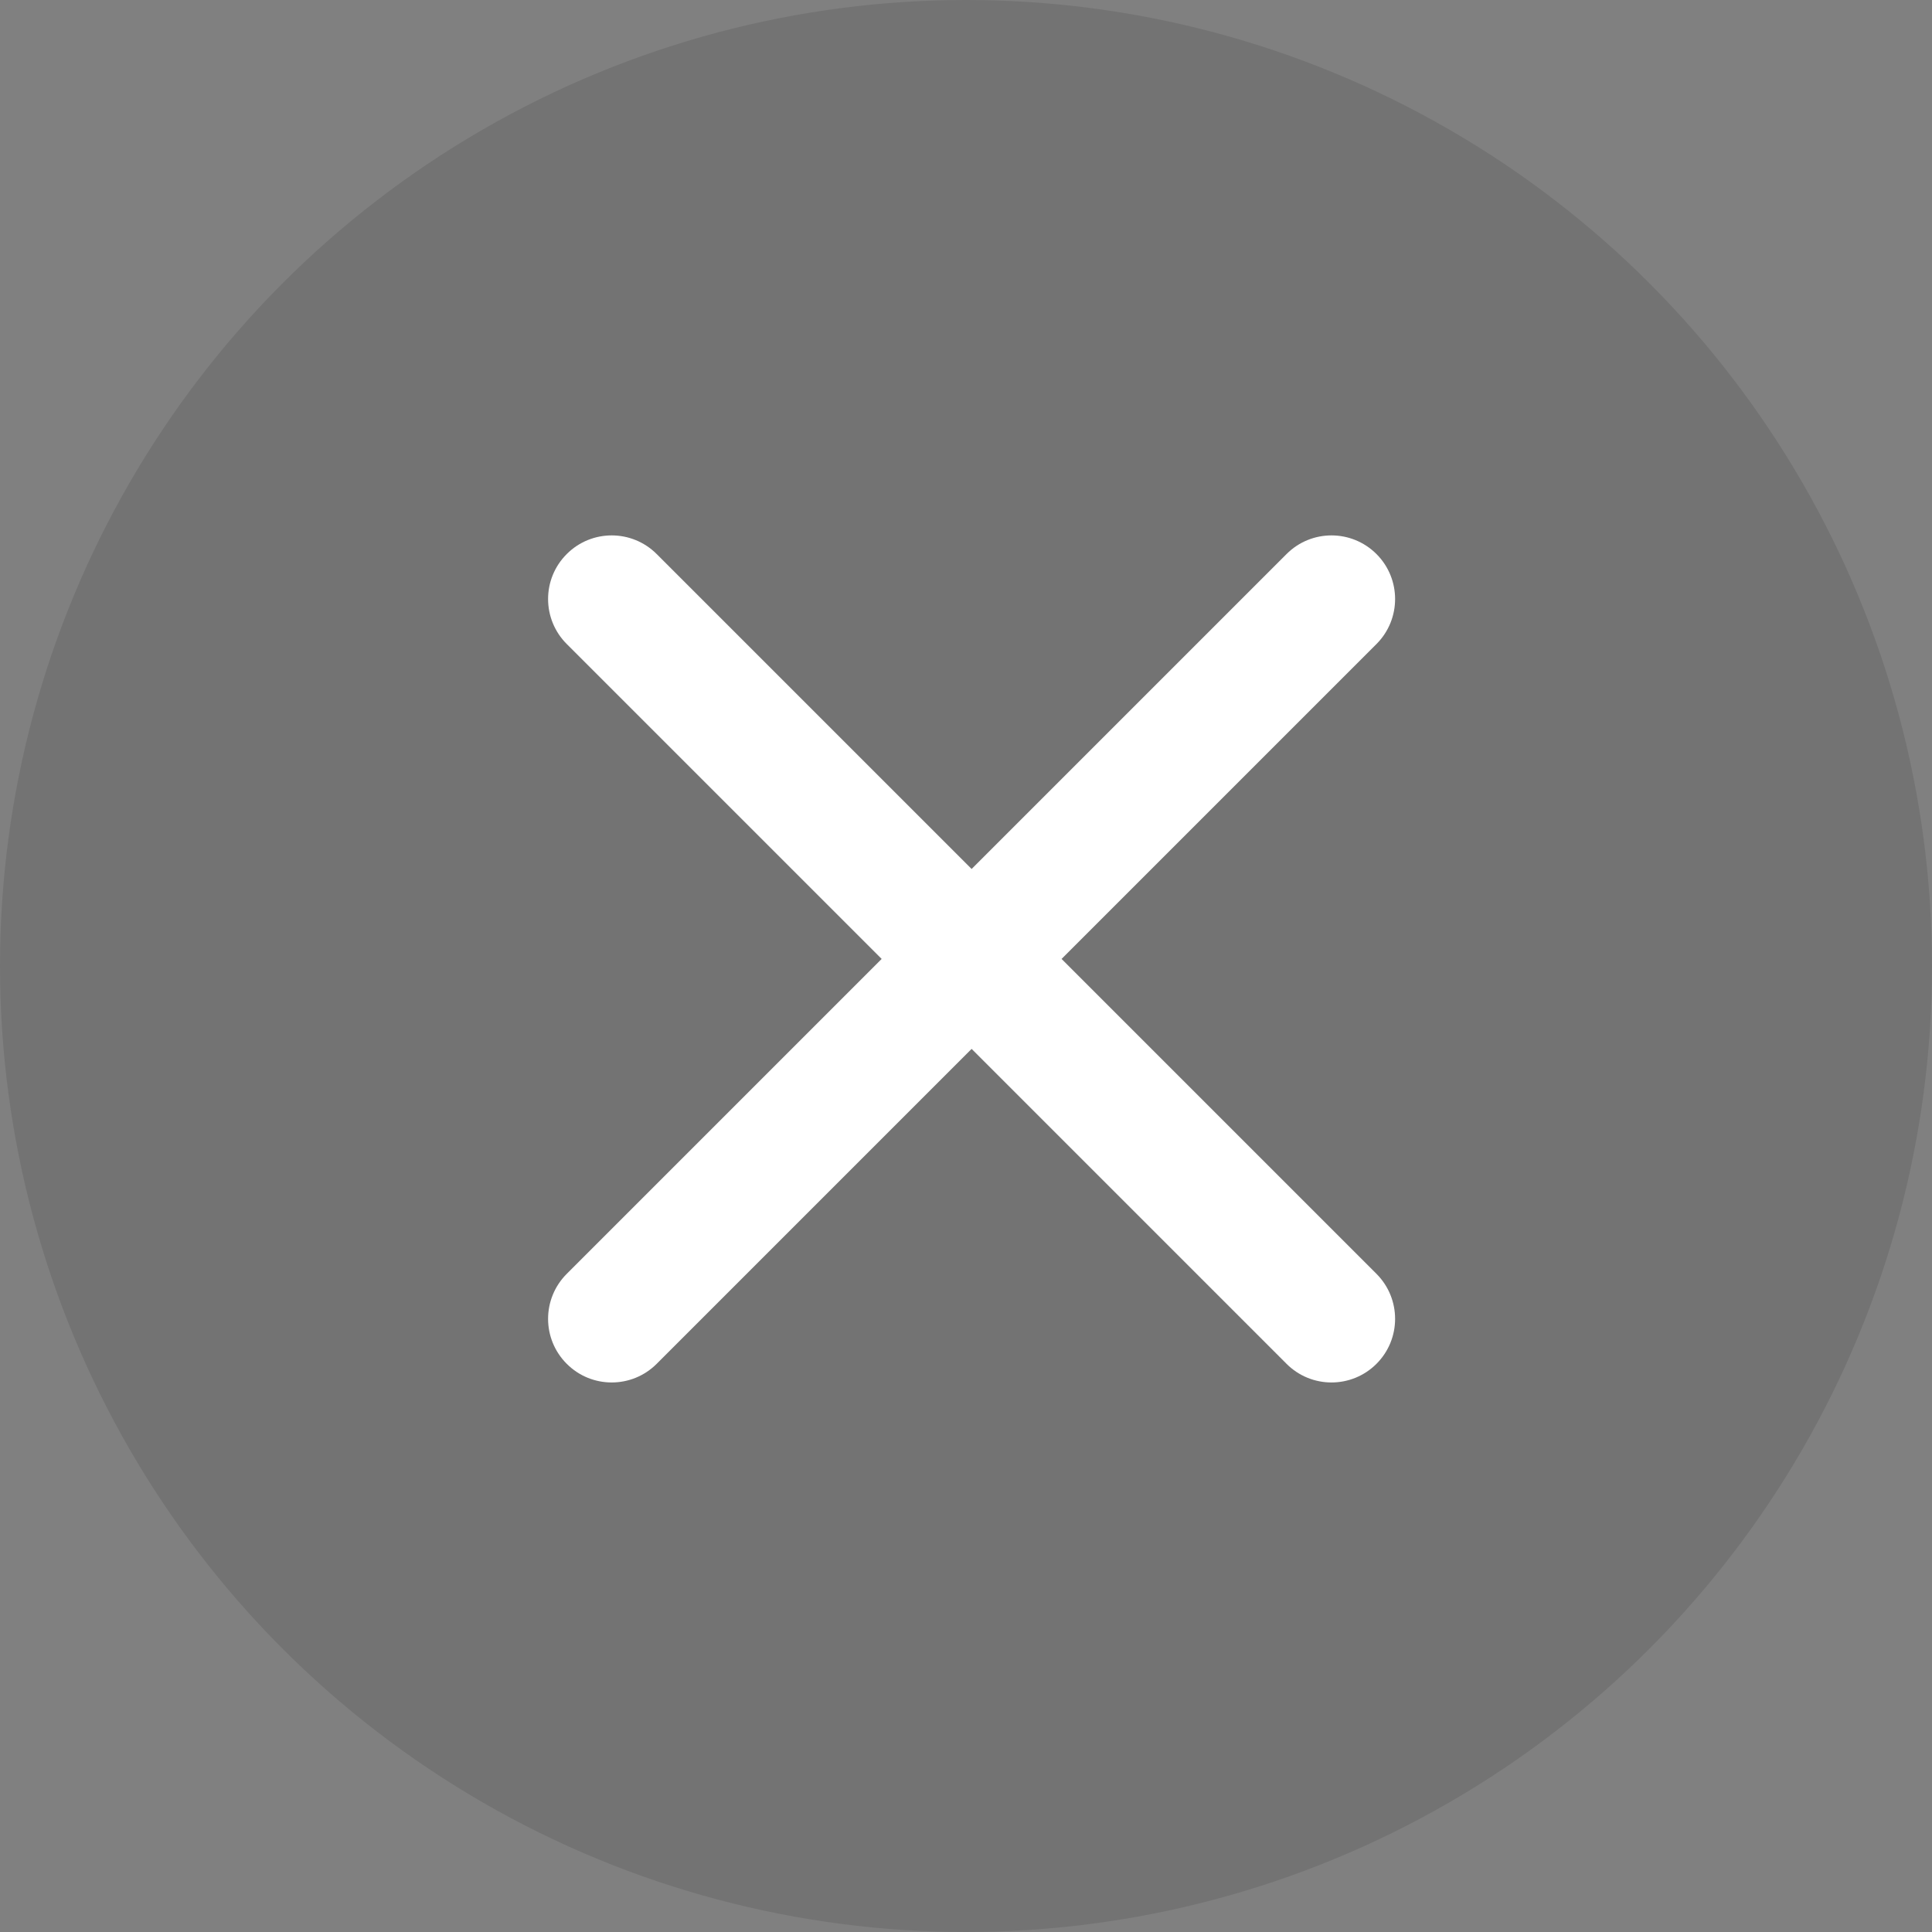 <svg xmlns="http://www.w3.org/2000/svg" xmlns:xlink="http://www.w3.org/1999/xlink" fill="none" version="1.1" width="32" height="32" viewBox="0 0 32 32"><rect x="0" y="0" width="32" height="32" fill="#808080" stroke="none"/><g><g style="opacity:0.1;"><ellipse cx="16" cy="16" rx="16" ry="16" fill="#000000" fill-opacity="1"/></g><g><path d="M22.799,10.667C23.21,10.255,23.21,9.588,22.799,9.177C22.387,8.765,21.72,8.765,21.309,9.177L16.093,14.393L10.877,9.177C10.465,8.765,9.798,8.765,9.387,9.177C8.975,9.588,8.975,10.255,9.387,10.667L14.603,15.883L9.387,21.099C8.975,21.511,8.975,22.178,9.387,22.589C9.798,23.001,10.465,23.001,10.877,22.589L16.093,17.373L21.309,22.589C21.72,23.001,22.387,23.001,22.799,22.589C23.21,22.178,23.21,21.511,22.799,21.099L17.583,15.883L22.799,10.667Z" fill-rule="evenodd" fill="#FFFFFF" fill-opacity="1"/></g></g></svg>